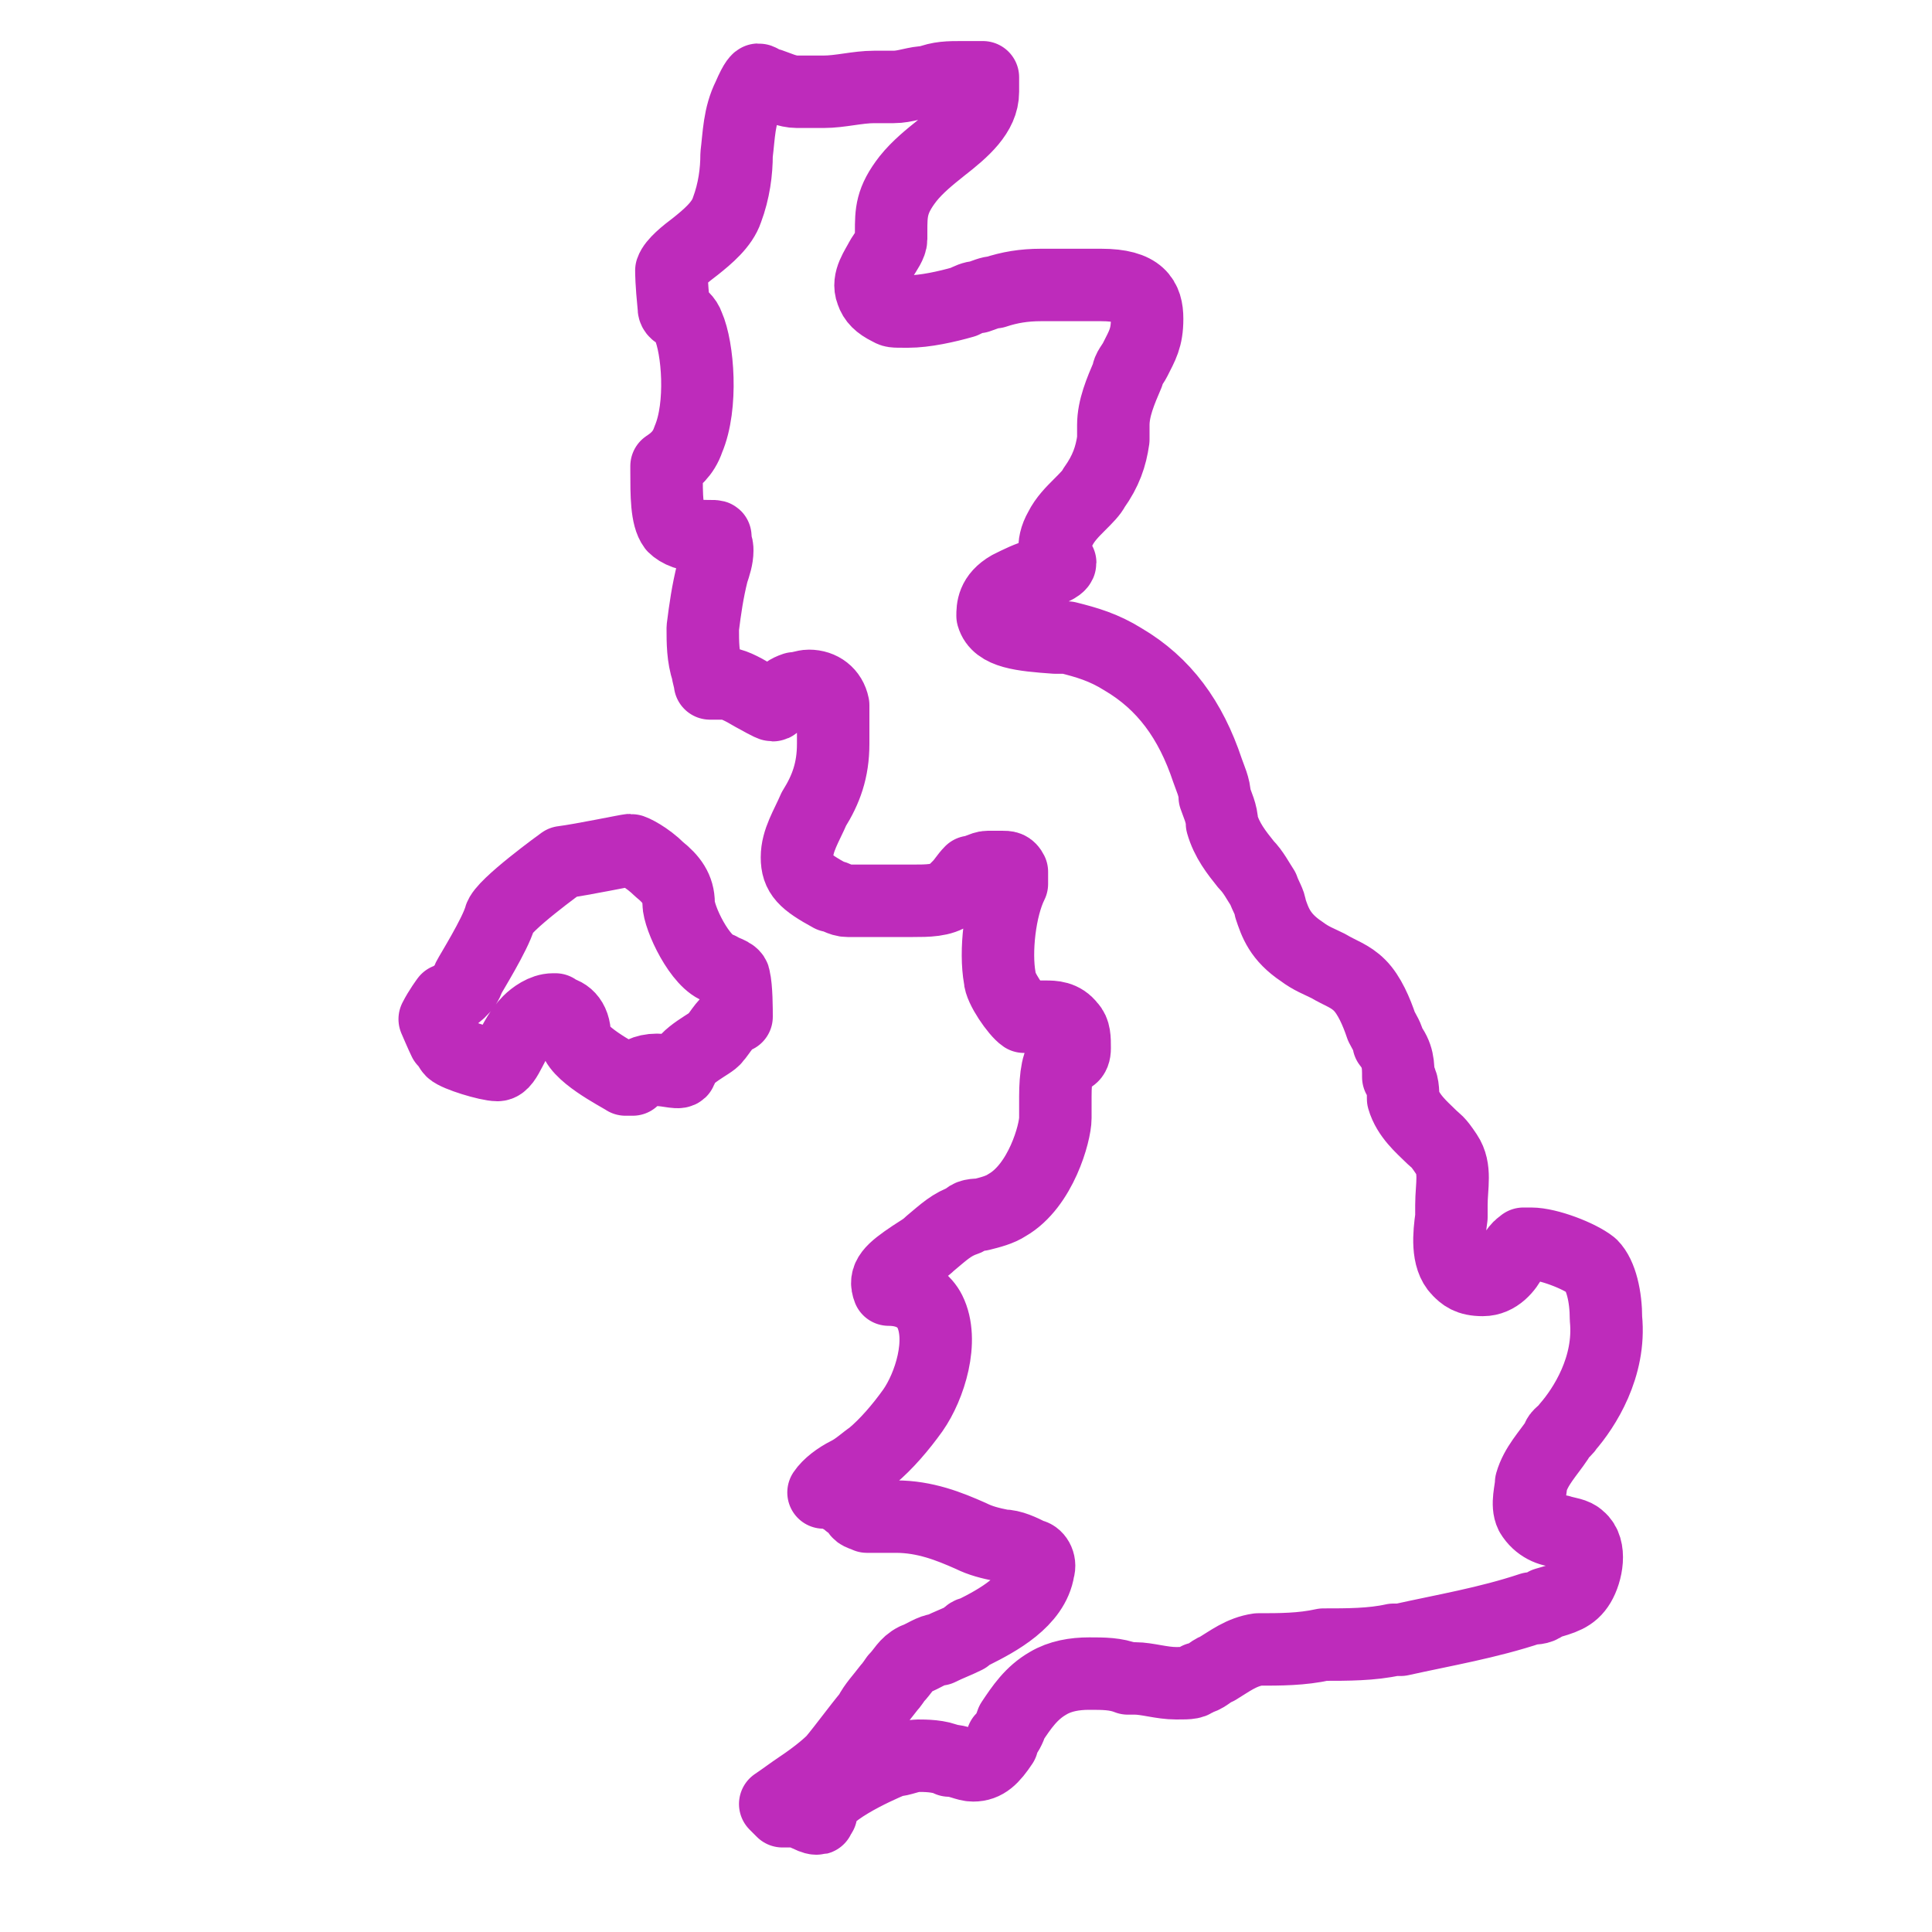 <?xml version="1.0" encoding="UTF-8"?>
<svg id="Layer_1" xmlns="http://www.w3.org/2000/svg" version="1.1" viewBox="0 0 80 80">
  <!-- Generator: Adobe Illustrator 29.3.1, SVG Export Plug-In . SVG Version: 2.1.0 Build 151)  -->
  <defs>
    <style>
      .st0 {
        fill: none;
        stroke: #be2bbb;
        stroke-linecap: square;
        stroke-linejoin: round;
        stroke-width: 3px;
      }
    </style>
  </defs>
  <path class="st0" d="M32.7,75s.2,0,.2,0c.3,0,.7.3.9.3s0,0,.2-.2h0v-.3c.5-.9,3-1.9,3-1.9.3,0,.7-.2,1-.2s.9,0,1.3.2c.4,0,.7.2,1,.2h0c.5,0,.8-.3,1.2-.9,0,0,0,0,0-.2.2-.2.3-.4.4-.7.4-.6.8-1.2,1.5-1.6.5-.3,1.1-.4,1.7-.4s1.1,0,1.6.2h.3c.5,0,1.1.2,1.7.2s.7,0,.9-.2c.3,0,.5-.3.8-.4.5-.3,1-.7,1.7-.8.9,0,1.8,0,2.7-.2,1,0,2,0,2.9-.2h.3c1.8-.4,3.6-.7,5.4-1.3.2,0,.4,0,.6-.2.7-.2,1.1-.3,1.4-.8s.5-1.5,0-1.9c-.2-.2-.5-.2-.8-.3-.4,0-.9-.2-1.2-.7-.2-.4,0-1,0-1.3.2-.7.7-1.2,1.1-1.8,0-.2.3-.3.4-.5.7-.8,1.8-2.5,1.6-4.5h0c0-.9-.2-1.8-.6-2.2-.5-.4-1.8-.9-2.5-.9s0,0-.2,0c-.2,0-.4.2-.6.6-.2.4-.6.9-1.2.9s-.8-.2-1-.4c-.5-.5-.4-1.5-.3-2.2v-.5c0-.8.2-1.5-.2-2.1s-.4-.5-.7-.8-.9-.8-1.1-1.5c0-.3,0-.7-.2-.9,0-.5,0-.9-.4-1.4,0-.2-.2-.5-.3-.7-.2-.6-.5-1.3-.9-1.7s-.8-.5-1.3-.8c-.4-.2-.7-.3-1.1-.6-.9-.6-1.1-1.2-1.3-1.8,0-.2-.2-.5-.3-.8-.2-.3-.4-.7-.7-1-.4-.5-.8-1-1-1.7,0-.4-.2-.8-.3-1.1,0-.4-.2-.8-.3-1.1-.7-2.1-1.8-3.6-3.5-4.6-.8-.5-1.5-.7-2.3-.9h-.5c-1.4-.1-2.4-.2-2.6-.9,0-.3,0-.8.7-1.2.4-.2.8-.4,1.2-.5.3-.1.5-.2.7-.3,0,0,.2-.1.2-.2-.2-.2-.4-.7,0-1.4.2-.4.5-.7.8-1s.5-.5.6-.7c.5-.7.7-1.3.8-2,0-.2,0-.4,0-.6,0-.7.3-1.4.6-2.1,0-.2.2-.4.3-.6.3-.6.5-.9.5-1.7s-.3-1.4-1.9-1.4-.9,0-1.3,0h-1.2c-.7,0-1.3.1-1.9.3-.2,0-.4.1-.7.2-.2,0-.4.1-.6.2-.7.2-1.6.4-2.3.4s-.6,0-.8-.1c-.4-.2-.6-.4-.7-.7-.2-.5.2-1,.4-1.4.2-.3.4-.6.4-.8v-.3c0-.8,0-1.3.7-2.2.4-.5.9-.9,1.4-1.3.9-.7,1.7-1.4,1.7-2.3v-.6h-.9c-.5,0-.9,0-1.4.2-.5,0-.9.2-1.4.2h-.8c-.7,0-1.4.2-2.1.2h-1.1c-.4,0-.8-.2-1.1-.3-.2,0-.4-.2-.5-.2h0s-.1,0-.4.7c-.4.8-.4,1.6-.5,2.4,0,.7-.1,1.5-.4,2.3-.2.6-.8,1.1-1.3,1.5-.4.3-.9.7-1,1,0,.1,0,.5.1,1.5,0,.1,0,.2.2.3.1.1.3.2.4.5.4.9.6,3.3,0,4.7-.2.6-.6.9-.9,1.1v.2c0,1,0,1.9.3,2.3.2.2.6.4,1.3.4s.3,0,.4.2.1.3.1.4c0,.3-.1.6-.2.9-.2.8-.3,1.5-.4,2.3,0,.6,0,1.2.2,1.8,0,.1.1.4.1.5h.6c.3,0,.7.2,1.2.5.2.1.7.4.8.4s.2-.2.3-.3c.2-.2.3-.3.6-.4.2,0,.4-.1.6-.1.5,0,.9.3,1,.8,0,.3,0,.7,0,1.1v.5c0,1.1-.3,1.9-.8,2.7-.3.7-.7,1.3-.7,2s.3,1,1.4,1.6c.2,0,.4.2.7.2s.5,0,.9,0c.2,0,.4,0,.7,0h1.1c.6,0,1.2,0,1.6-.3l.3-.3c.2-.2.3-.4.5-.6.2,0,.5-.2.7-.2h.6c.2,0,.3,0,.4.2,0,.2,0,.3,0,.5-.5,1-.7,2.8-.5,3.9,0,.4.7,1.4,1,1.6h.9c.3,0,.7,0,1,.4.2.2.2.5.2.9s-.2.4-.4.4c-.3,0-.4.8-.4,1.6v.9c0,.6-.6,2.8-2,3.6-.3.2-.7.3-1.1.4-.2,0-.5,0-.6.2-.6.2-.9.5-1.5,1-.2.2-.4.3-.7.5-.9.6-1.2.9-1,1.4,1,0,1.5.5,1.7.9.6,1.2,0,3.1-.7,4.1-.5.7-1.1,1.4-1.7,1.9-.3.2-.6.5-1,.7s-.8.5-1,.8h0c0,0,0,0,.2,0,.2,0,.5.2.7.3.2.2.4.3.5.4,0,.2.2.2.4.3h1.2c1.2,0,2.2.4,3.1.8.4.2.8.3,1.3.4.4,0,.8.2,1.2.4.2,0,.4.3.3.6-.2,1.3-1.7,2.1-2.7,2.6,0,0-.2,0-.3.2-.4.2-.7.3-1.1.5-.3,0-.7.3-1,.4-.4.2-.5.5-.8.8,0,0-.2.3-.3.4-.3.4-.6.7-.8,1.1-.5.6-1,1.3-1.5,1.9-.3.3-.8.7-1.4,1.1-.3.2-.7.5-1,.7h0l.3.3Z"/>
  <path class="st0" d="M23,41.9c.4,0,.8.3.8,1s1.8,1.6,2.1,1.8h.3c.2-.2.5-.4,1-.4h0c.5,0,1,.2,1,0,.1-.6,1.3-1.1,1.4-1.3.2-.2.5-.8.9-.9,0-.3,0-1.2-.1-1.6,0-.2-.5-.3-.6-.4-.8-.2-1.7-2.1-1.7-2.7s-.3-1-.8-1.4c-.5-.5-1.1-.8-1.2-.8s-2,.4-2.8.5c0,0-2.5,1.8-2.6,2.3-.2.7-1.2,2.3-1.3,2.5-.1.4-.6.8-.9.9,0,0-.3.4-.5.8,0,0,.3.7.4.9.1,0,.2.3.3.4.2.2,1.5.6,1.9.6s.6-1.1,1.3-1.8c.2-.2.6-.5,1-.5h.1Z"/>
</svg>